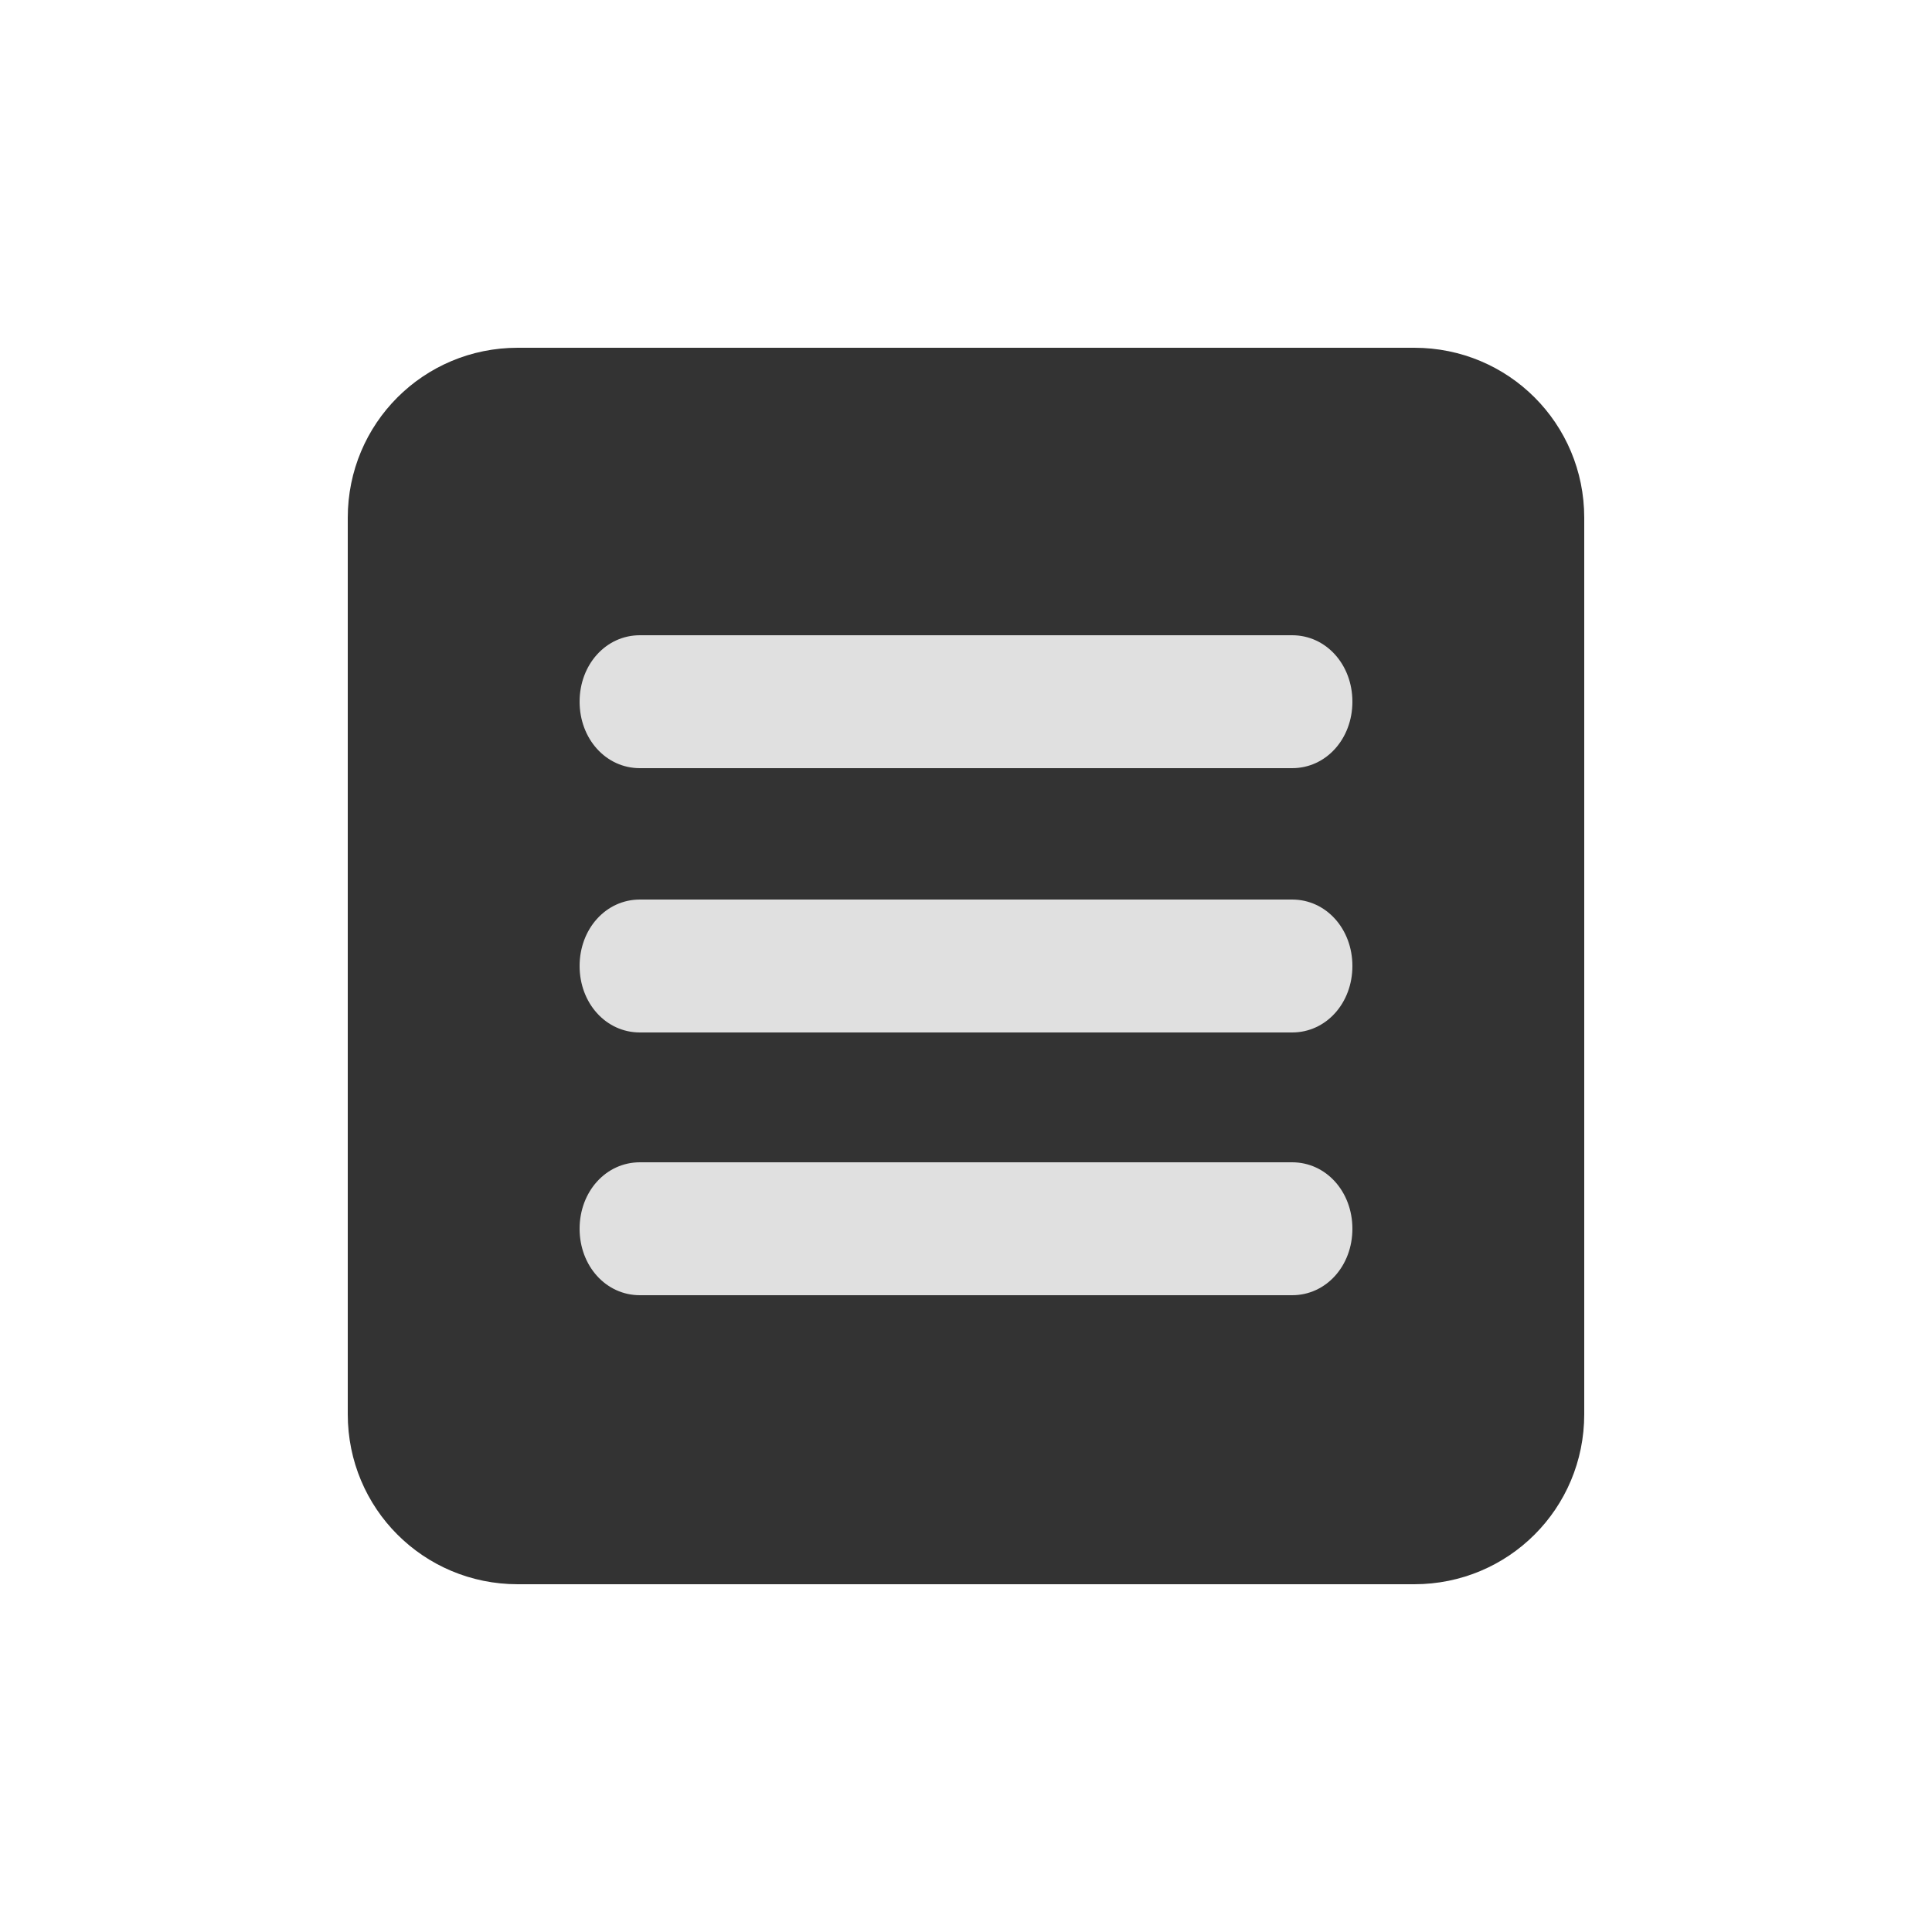<?xml version="1.0" encoding="utf-8"?><svg xml:space="preserve" viewBox="0 0 100 100" y="0" x="0" xmlns="http://www.w3.org/2000/svg" id="Layer_1" version="1.1" width="128px" height="128px" xmlns:xlink="http://www.w3.org/1999/xlink" style="width:100%;height:100%;background-color:rgb(255, 255, 255);animation-play-state:paused" ><g class="ldl-scale" style="transform-origin:50% 50% 0px;transform:rotate(0deg) scale(0.8);animation-play-state:paused" ><path fill="#333" d="M79 90H21c-6.1 0-11-4.9-11-11V21c0-6.1 4.9-11 11-11h58c6.1 0 11 4.9 11 11v58c0 6.1-4.9 11-11 11z" style="fill:rgb(51, 51, 51);animation-play-state:paused" ></path>
<g style="animation-play-state:paused" ><g style="animation-play-state:paused" ><path fill="#e0e0e0" d="M71.1 37.2H28.9c-2.2 0-3.9-1.9-3.9-4.3s1.7-4.3 3.9-4.3h42.2c2.2 0 3.9 1.9 3.9 4.3s-1.7 4.3-3.9 4.3z" style="fill:rgb(224, 224, 224);animation-play-state:paused" ></path></g>
<g style="animation-play-state:paused" ><path fill="#e0e0e0" d="M71.1 54.3H28.9c-2.2 0-3.9-1.9-3.9-4.3s1.7-4.3 3.9-4.3h42.2c2.2 0 3.9 1.9 3.9 4.3s-1.7 4.3-3.9 4.3z" style="fill:rgb(224, 224, 224);animation-play-state:paused" ></path></g>
<g style="animation-play-state:paused" ><path fill="#e0e0e0" d="M71.1 71.3H28.9c-2.2 0-3.9-1.9-3.9-4.3s1.7-4.3 3.9-4.3h42.2c2.2 0 3.9 1.9 3.9 4.3s-1.7 4.3-3.9 4.3z" style="fill:rgb(224, 224, 224);animation-play-state:paused" ></path></g></g>
</g><!-- generated by https://loading.io/ --></svg>